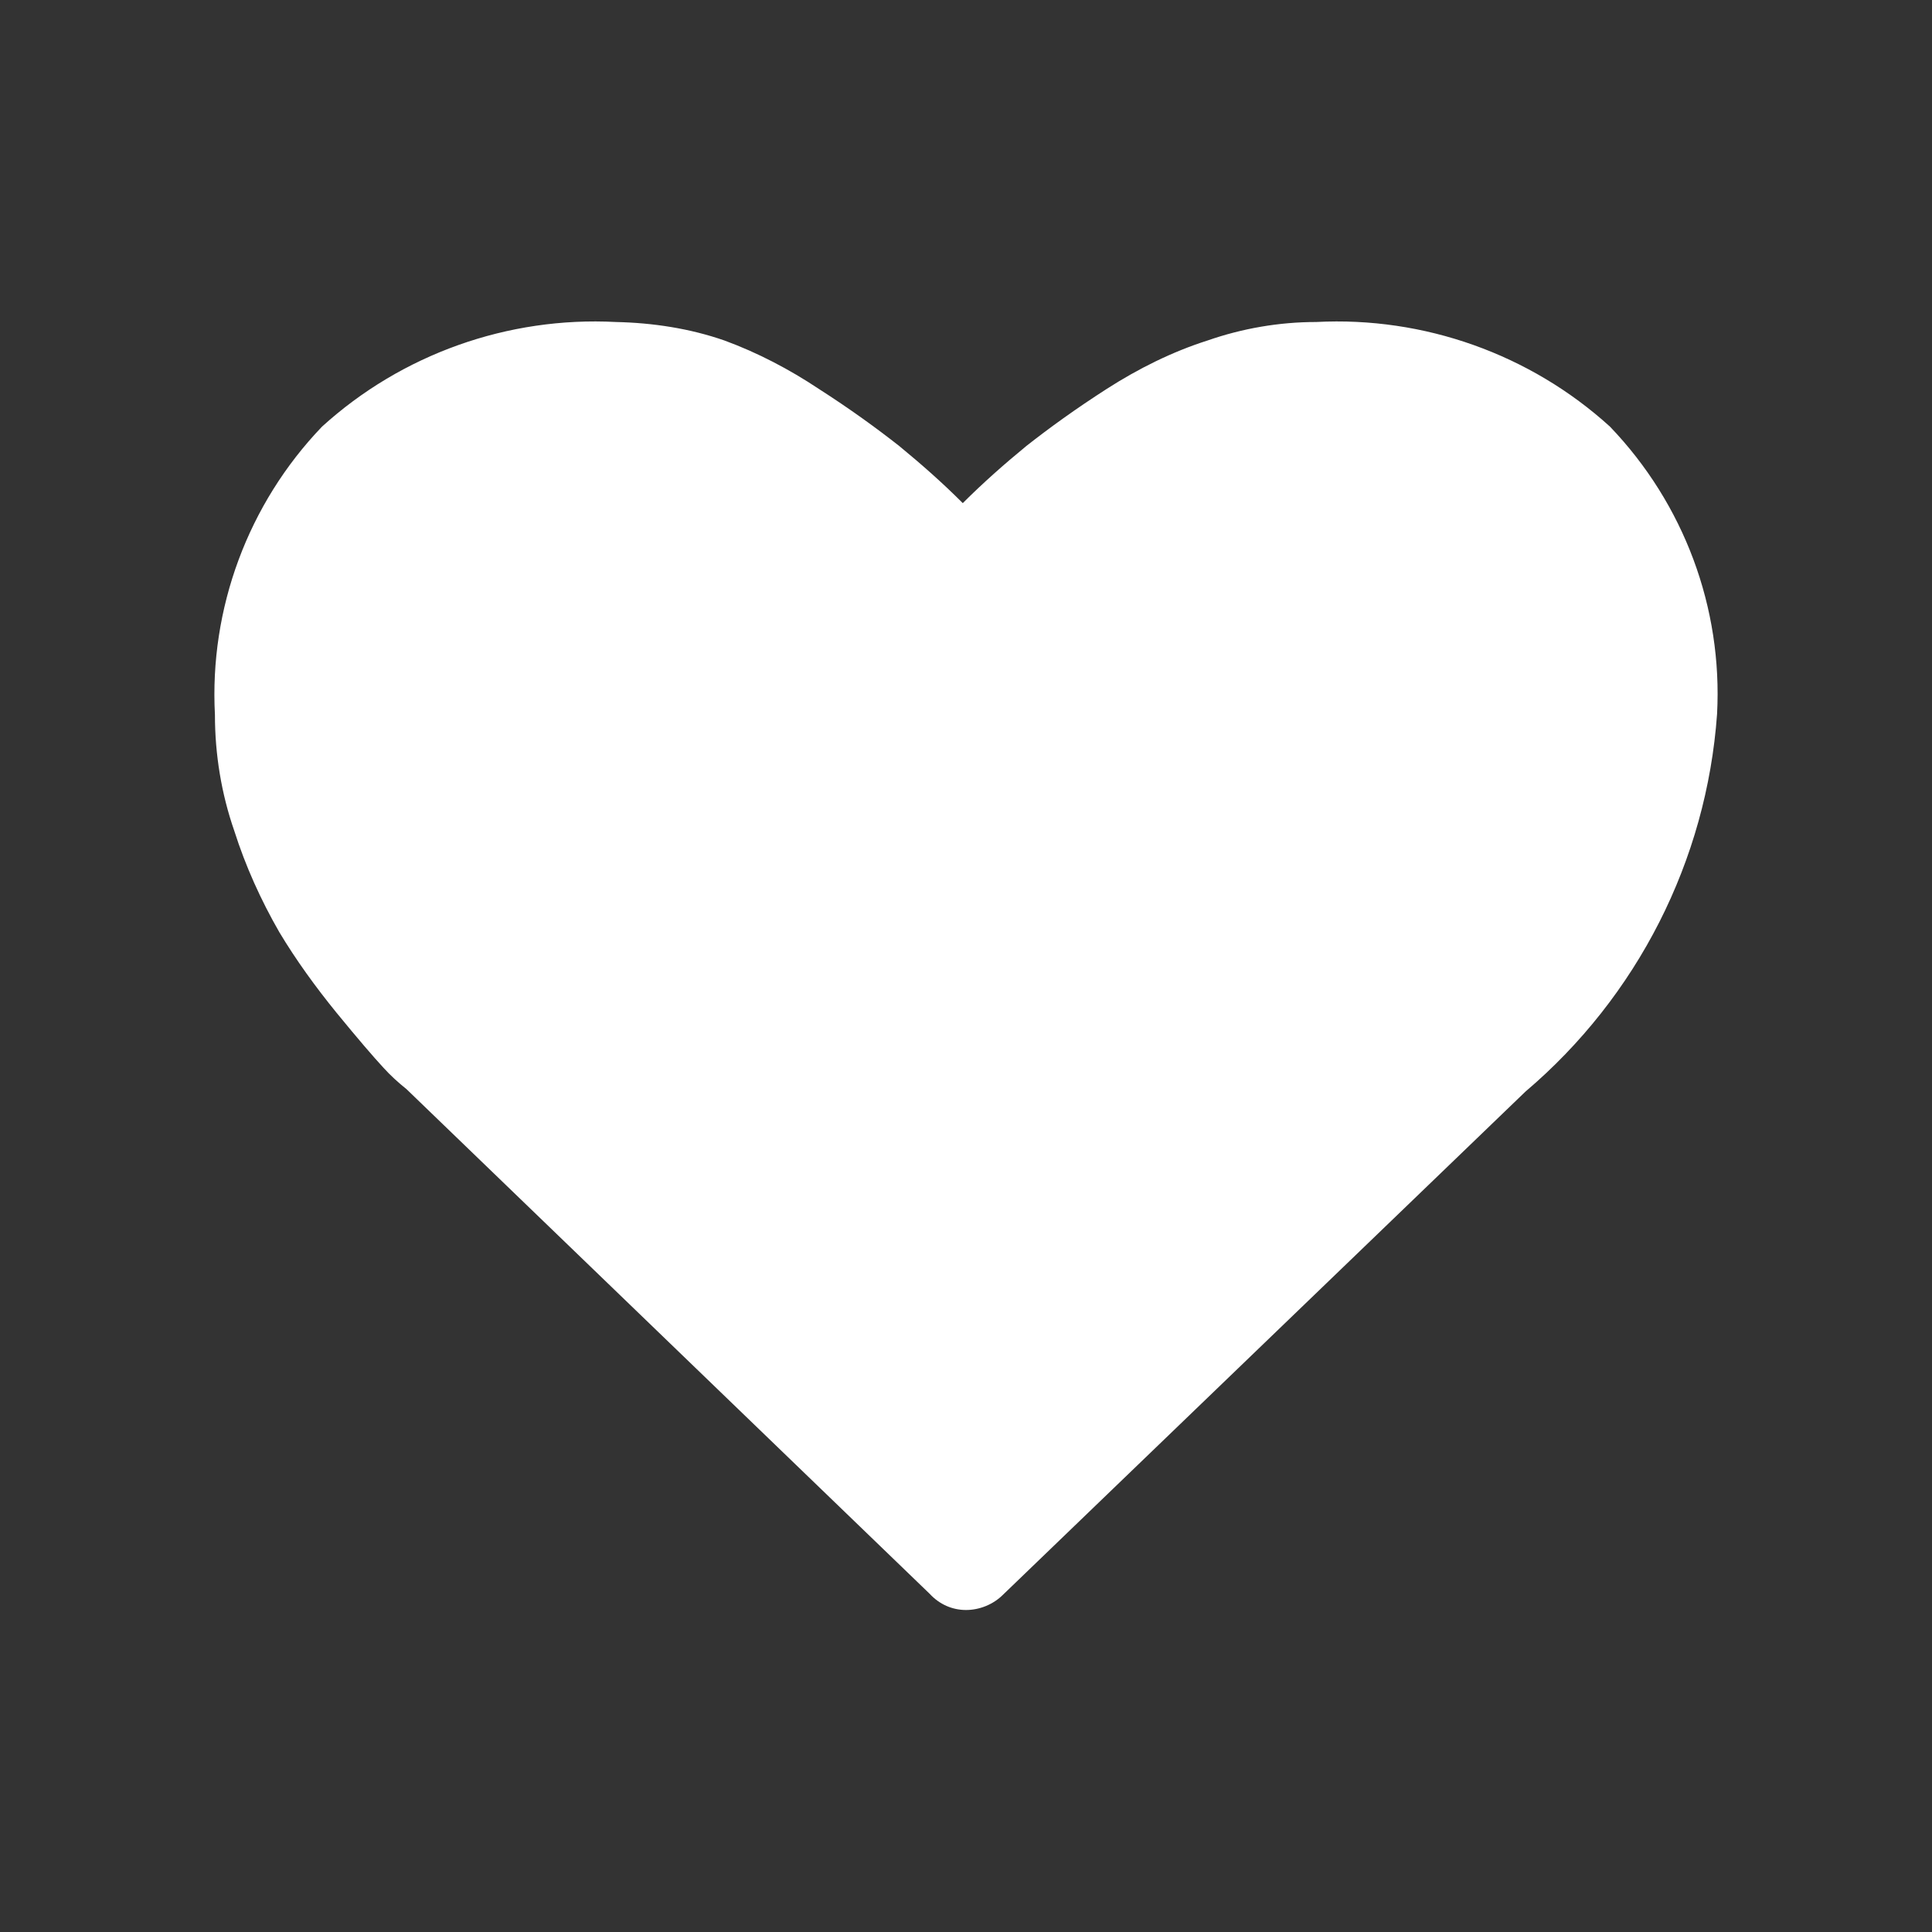 <?xml version="1.0" encoding="utf-8"?>
<svg version="1.2" xmlns="http://www.w3.org/2000/svg" xmlns:xlink="http://www.w3.org/1999/xlink" preserveAspectRatio="none" viewBox="0 0 24 24" stroke-linecap="null" stroke-linejoin="null" style="opacity: 1; mix-blend-mode: normal; fill: rgb(255, 255, 255);">
	<rect x="0" y="0" width="24" height="24" fill="#333333" stroke="none"/>
	<title>Heart</title>
	<g>
		<path xmlns:default="http://www.w3.org/2000/svg" id="heart" d="M12,20c0.17,0,0.34-0.07,0.46-0.19l6.49-6.25c1.39-1.18,2.25-2.87,2.38-4.69C21.4,7.55,20.92,6.26,20,5.3  C19.01,4.4,17.69,3.93,16.35,4c-0.46,0-0.92,0.08-1.35,0.23c-0.44,0.14-0.86,0.35-1.25,0.6c-0.39,0.25-0.72,0.49-1,0.71  C12.47,5.77,12.21,6,11.96,6.25C11.71,6,11.45,5.77,11.17,5.54c-0.28-0.22-0.61-0.46-1-0.71C9.81,4.59,9.41,4.38,9,4.23  C8.57,4.08,8.11,4.01,7.65,4C6.31,3.93,4.99,4.4,4,5.3C3.08,6.26,2.6,7.56,2.67,8.88c0,0.49,0.08,0.98,0.24,1.44  c0.14,0.44,0.33,0.86,0.56,1.26c0.21,0.35,0.45,0.68,0.71,1c0.27,0.33,0.46,0.55,0.58,0.68c0.09,0.1,0.19,0.19,0.29,0.27l6.5,6.27  C11.67,19.93,11.83,20,12,20L12,20z" style="fill: rgb(255, 255, 255);"></path>
	</g>
</svg>